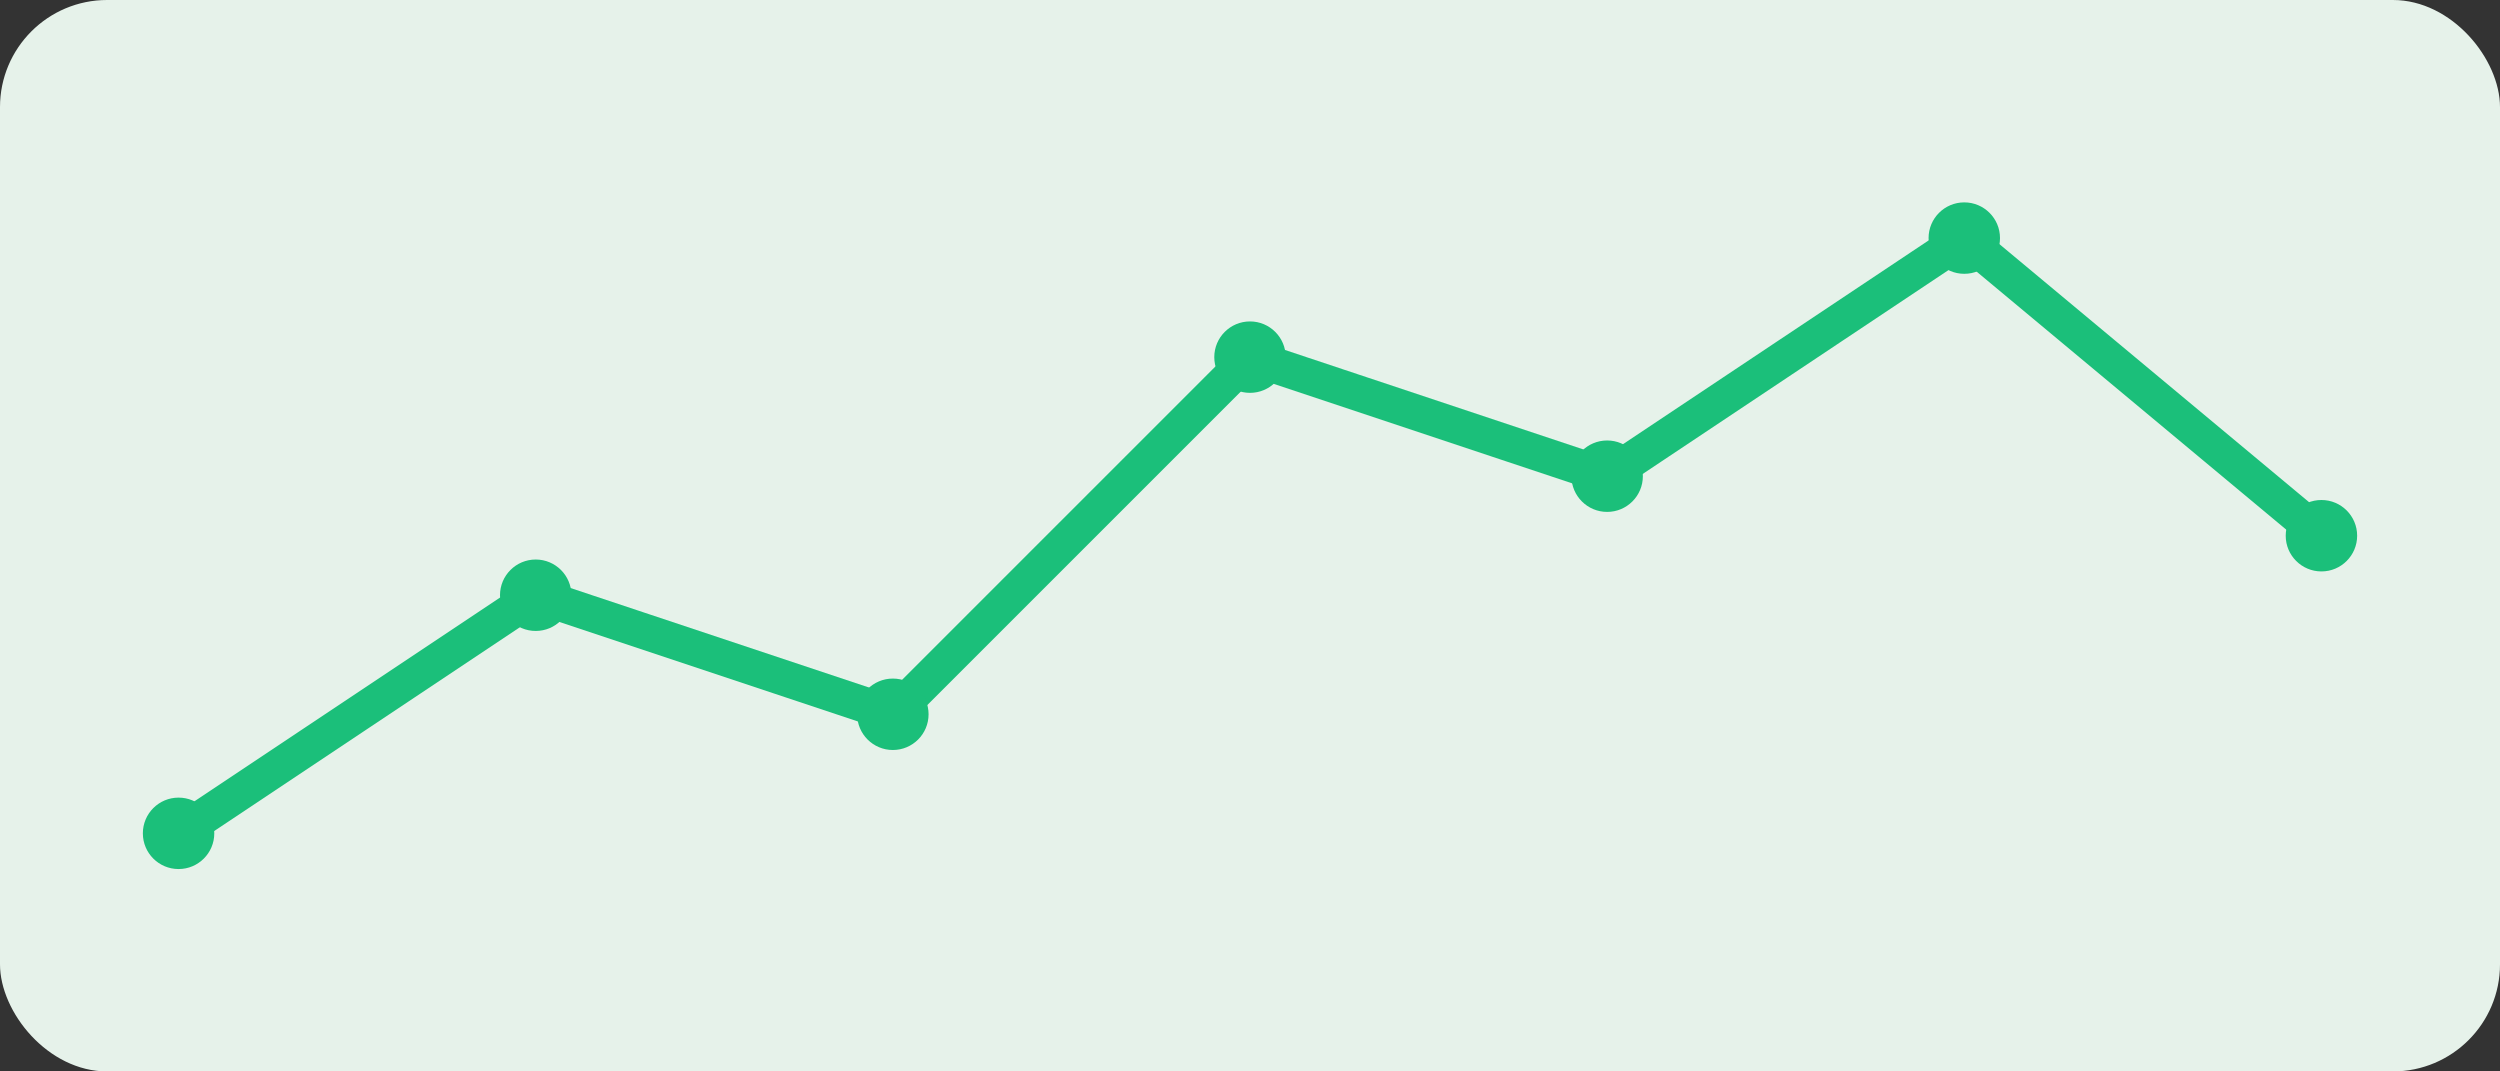 <svg width="420" height="180" viewBox="0 0 420 180" fill="none" xmlns="http://www.w3.org/2000/svg">
  <rect x="0" y="0" width="420" height="180" fill="#333333" stroke="none"/>
  <rect width="420" height="180" rx="18" fill="#e6f2ea"/>
  <polyline points="30,140 90,100 150,120 210,60 270,80 330,40 390,90" fill="none" stroke="#1bbf7a" stroke-width="6" stroke-linecap="round" stroke-linejoin="round"/>
  <circle cx="30" cy="140" r="6" fill="#1bbf7a"/>
  <circle cx="90" cy="100" r="6" fill="#1bbf7a"/>
  <circle cx="150" cy="120" r="6" fill="#1bbf7a"/>
  <circle cx="210" cy="60" r="6" fill="#1bbf7a"/>
  <circle cx="270" cy="80" r="6" fill="#1bbf7a"/>
  <circle cx="330" cy="40" r="6" fill="#1bbf7a"/>
  <circle cx="390" cy="90" r="6" fill="#1bbf7a"/>
</svg> 